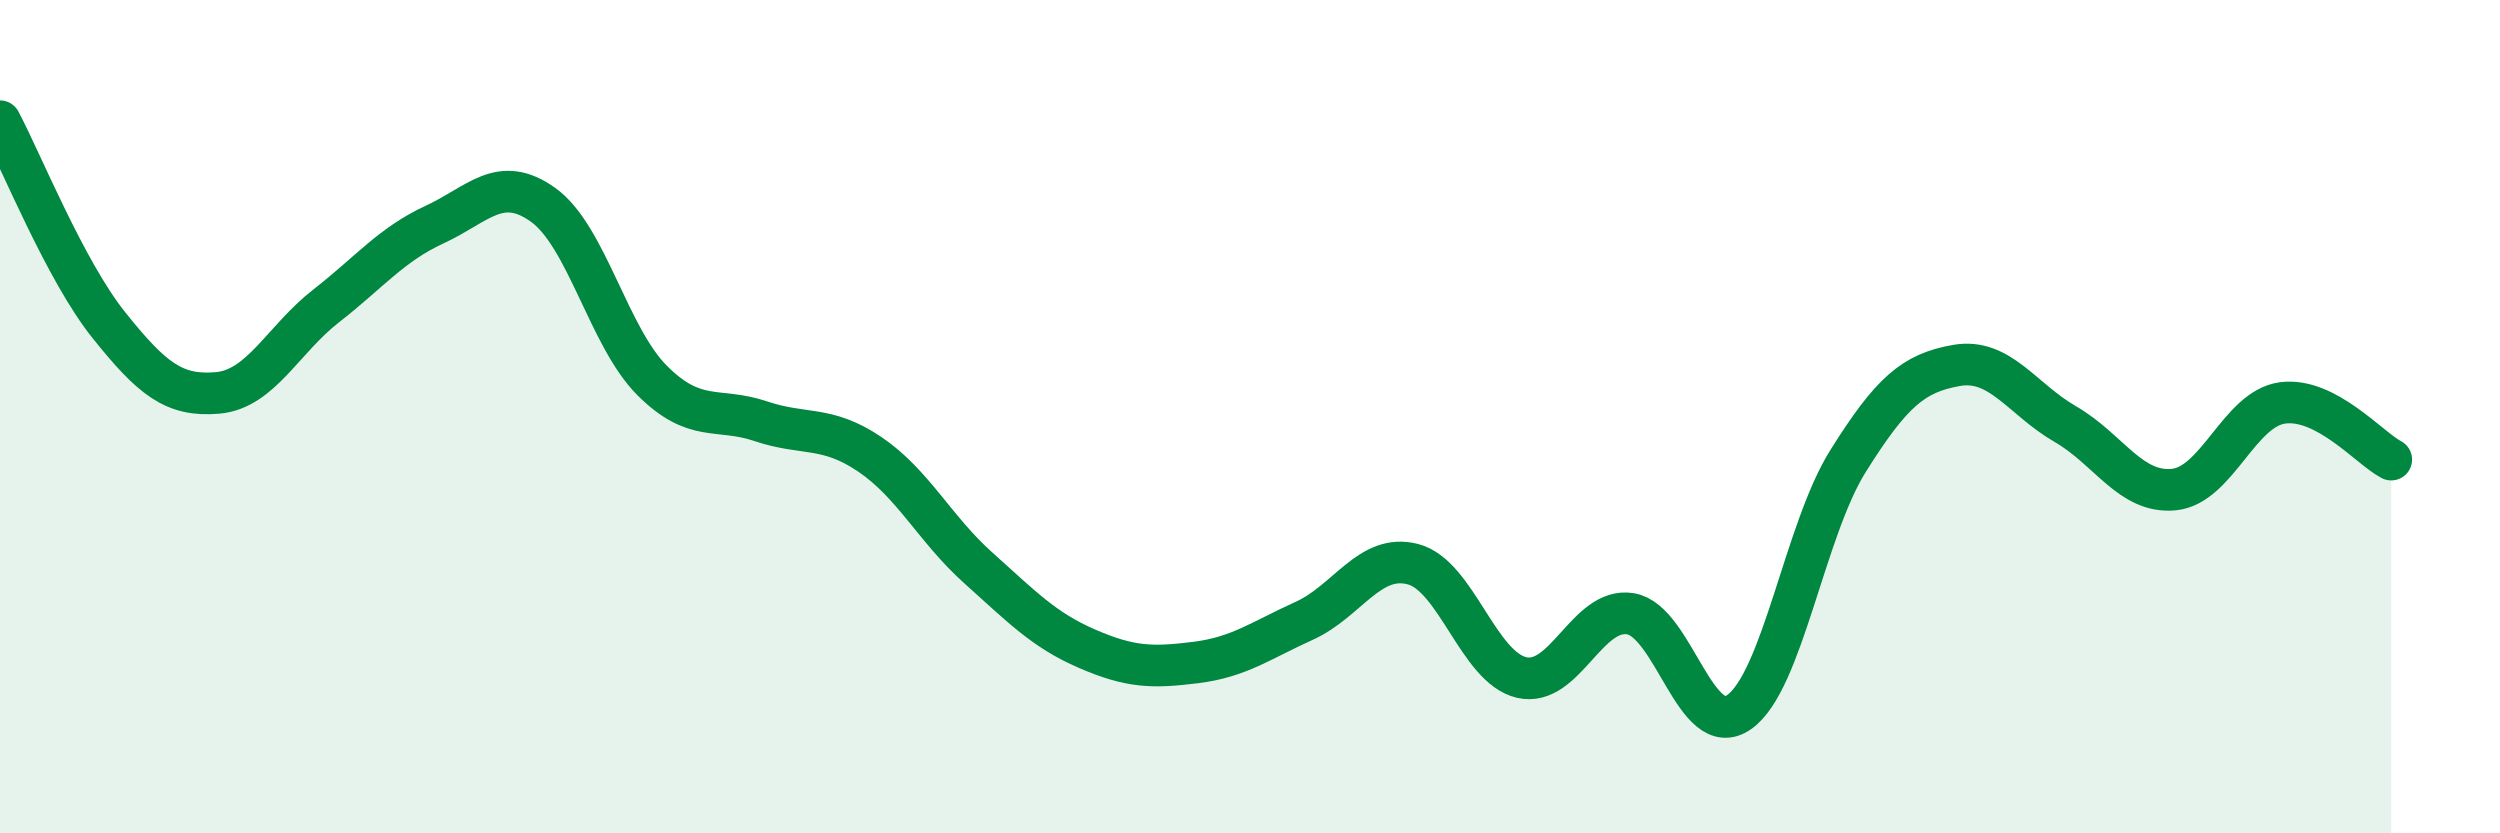 
    <svg width="60" height="20" viewBox="0 0 60 20" xmlns="http://www.w3.org/2000/svg">
      <path
        d="M 0,2.91 C 0.52,3.89 1.57,6.5 2.61,7.8 C 3.65,9.1 4.18,9.52 5.22,9.43 C 6.26,9.34 6.79,8.15 7.83,7.34 C 8.87,6.53 9.39,5.87 10.43,5.39 C 11.47,4.91 12,4.17 13.04,4.92 C 14.08,5.67 14.61,8.09 15.65,9.13 C 16.69,10.17 17.22,9.76 18.26,10.11 C 19.3,10.46 19.83,10.2 20.87,10.9 C 21.91,11.6 22.44,12.7 23.48,13.63 C 24.52,14.56 25.05,15.12 26.09,15.57 C 27.13,16.02 27.66,16.03 28.7,15.9 C 29.74,15.77 30.26,15.37 31.3,14.9 C 32.34,14.43 32.87,13.27 33.91,13.54 C 34.95,13.81 35.48,16.02 36.52,16.26 C 37.56,16.5 38.09,14.56 39.13,14.73 C 40.17,14.9 40.7,17.82 41.74,17.09 C 42.78,16.36 43.31,12.73 44.35,11.07 C 45.39,9.41 45.92,8.95 46.96,8.77 C 48,8.59 48.53,9.58 49.57,10.18 C 50.61,10.78 51.13,11.85 52.17,11.75 C 53.21,11.65 53.74,9.81 54.78,9.67 C 55.82,9.53 56.87,10.76 57.39,11.03L57.39 20L0 20Z"
        fill="#008740"
        opacity="0.1"
        stroke-linecap="round"
        stroke-linejoin="round"
      />
      <path
        d="M 0,2.91 C 0.52,3.89 1.57,6.5 2.61,7.8 C 3.65,9.1 4.18,9.52 5.22,9.43 C 6.26,9.34 6.79,8.15 7.83,7.34 C 8.87,6.53 9.39,5.87 10.43,5.39 C 11.47,4.91 12,4.17 13.04,4.92 C 14.08,5.67 14.61,8.09 15.65,9.13 C 16.69,10.17 17.22,9.76 18.26,10.11 C 19.3,10.46 19.83,10.2 20.87,10.9 C 21.91,11.6 22.44,12.7 23.48,13.63 C 24.52,14.56 25.05,15.12 26.09,15.57 C 27.13,16.02 27.66,16.03 28.7,15.9 C 29.74,15.77 30.26,15.37 31.3,14.9 C 32.34,14.43 32.87,13.27 33.91,13.54 C 34.95,13.81 35.48,16.02 36.52,16.26 C 37.56,16.5 38.09,14.56 39.13,14.73 C 40.17,14.9 40.7,17.82 41.74,17.09 C 42.78,16.36 43.31,12.73 44.35,11.07 C 45.39,9.41 45.92,8.95 46.96,8.77 C 48,8.59 48.53,9.58 49.57,10.18 C 50.61,10.78 51.13,11.85 52.17,11.75 C 53.21,11.65 53.74,9.81 54.78,9.67 C 55.82,9.53 56.87,10.76 57.39,11.03"
        stroke="#008740"
        stroke-width="1"
        fill="none"
        stroke-linecap="round"
        stroke-linejoin="round"
      />
    </svg>
  